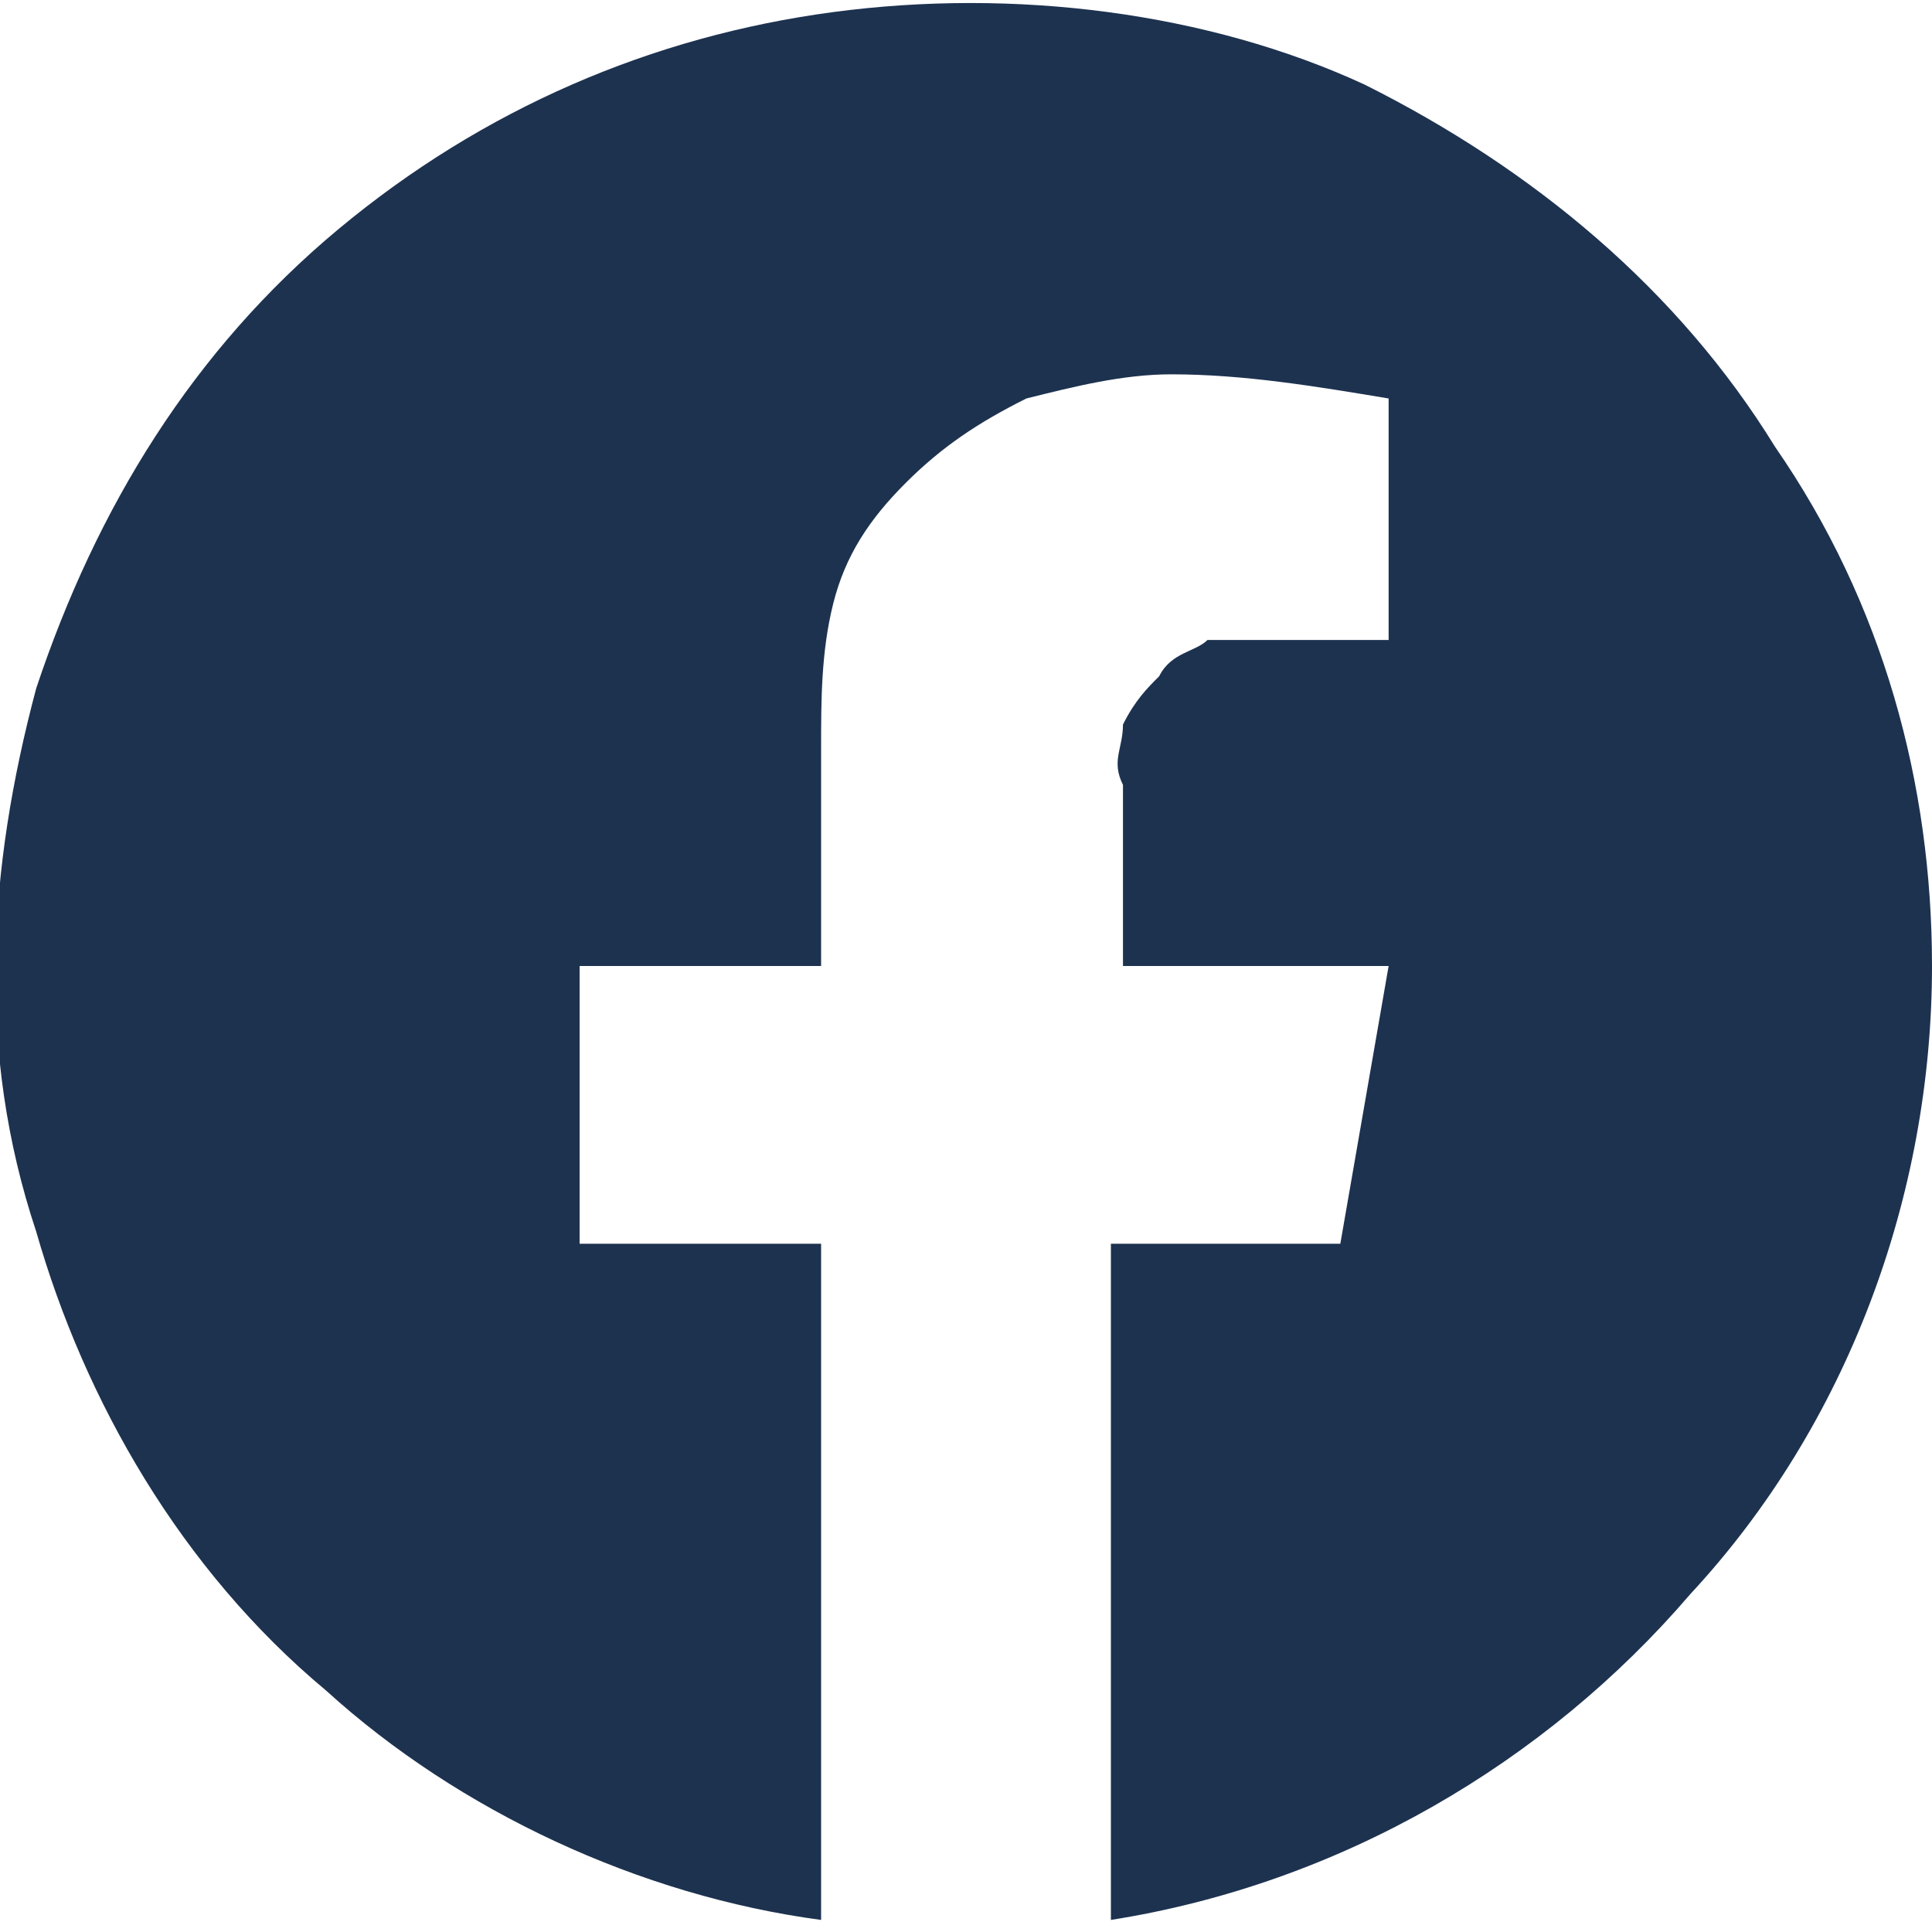 <?xml version="1.0" encoding="utf-8"?>
<!-- Generator: Adobe Illustrator 28.1.0, SVG Export Plug-In . SVG Version: 6.00 Build 0)  -->
<svg version="1.1" id="Layer_1" xmlns="http://www.w3.org/2000/svg" xmlns:xlink="http://www.w3.org/1999/xlink" x="0px" y="0px"
	 viewBox="0 0 16 16" style="enable-background:new 0 0 16 16;" xml:space="preserve">
<style type="text/css">
	.st0{fill:#1D324F;}
</style>
<path class="st0" d="M16,8c0-1.5-0.4-3-1.3-4.3c-0.8-1.3-2-2.3-3.4-3C10,0.1,8.4-0.1,6.9,0.1C5.4,0.3,4,0.9,2.8,1.9
	c-1.2,1-2,2.3-2.5,3.8c-0.4,1.5-0.5,3,0,4.5C0.7,11.6,1.5,13,2.7,14c1.1,1,2.6,1.7,4.1,1.9v-5.6h-2V8h2V6.2c0-0.4,0-0.8,0.1-1.2
	C7,4.6,7.2,4.3,7.5,4c0.3-0.3,0.6-0.5,1-0.7c0.4-0.1,0.8-0.2,1.2-0.2c0.6,0,1.2,0.1,1.8,0.2v2h-1c-0.2,0-0.3,0-0.5,0
	C9.9,5.4,9.7,5.4,9.6,5.6C9.5,5.7,9.4,5.8,9.3,6C9.3,6.2,9.2,6.3,9.3,6.5V8h2.2l-0.4,2.3H9.2v5.6c1.9-0.3,3.6-1.3,4.8-2.7
	C15.3,11.8,16,9.9,16,8z"/>
</svg>
